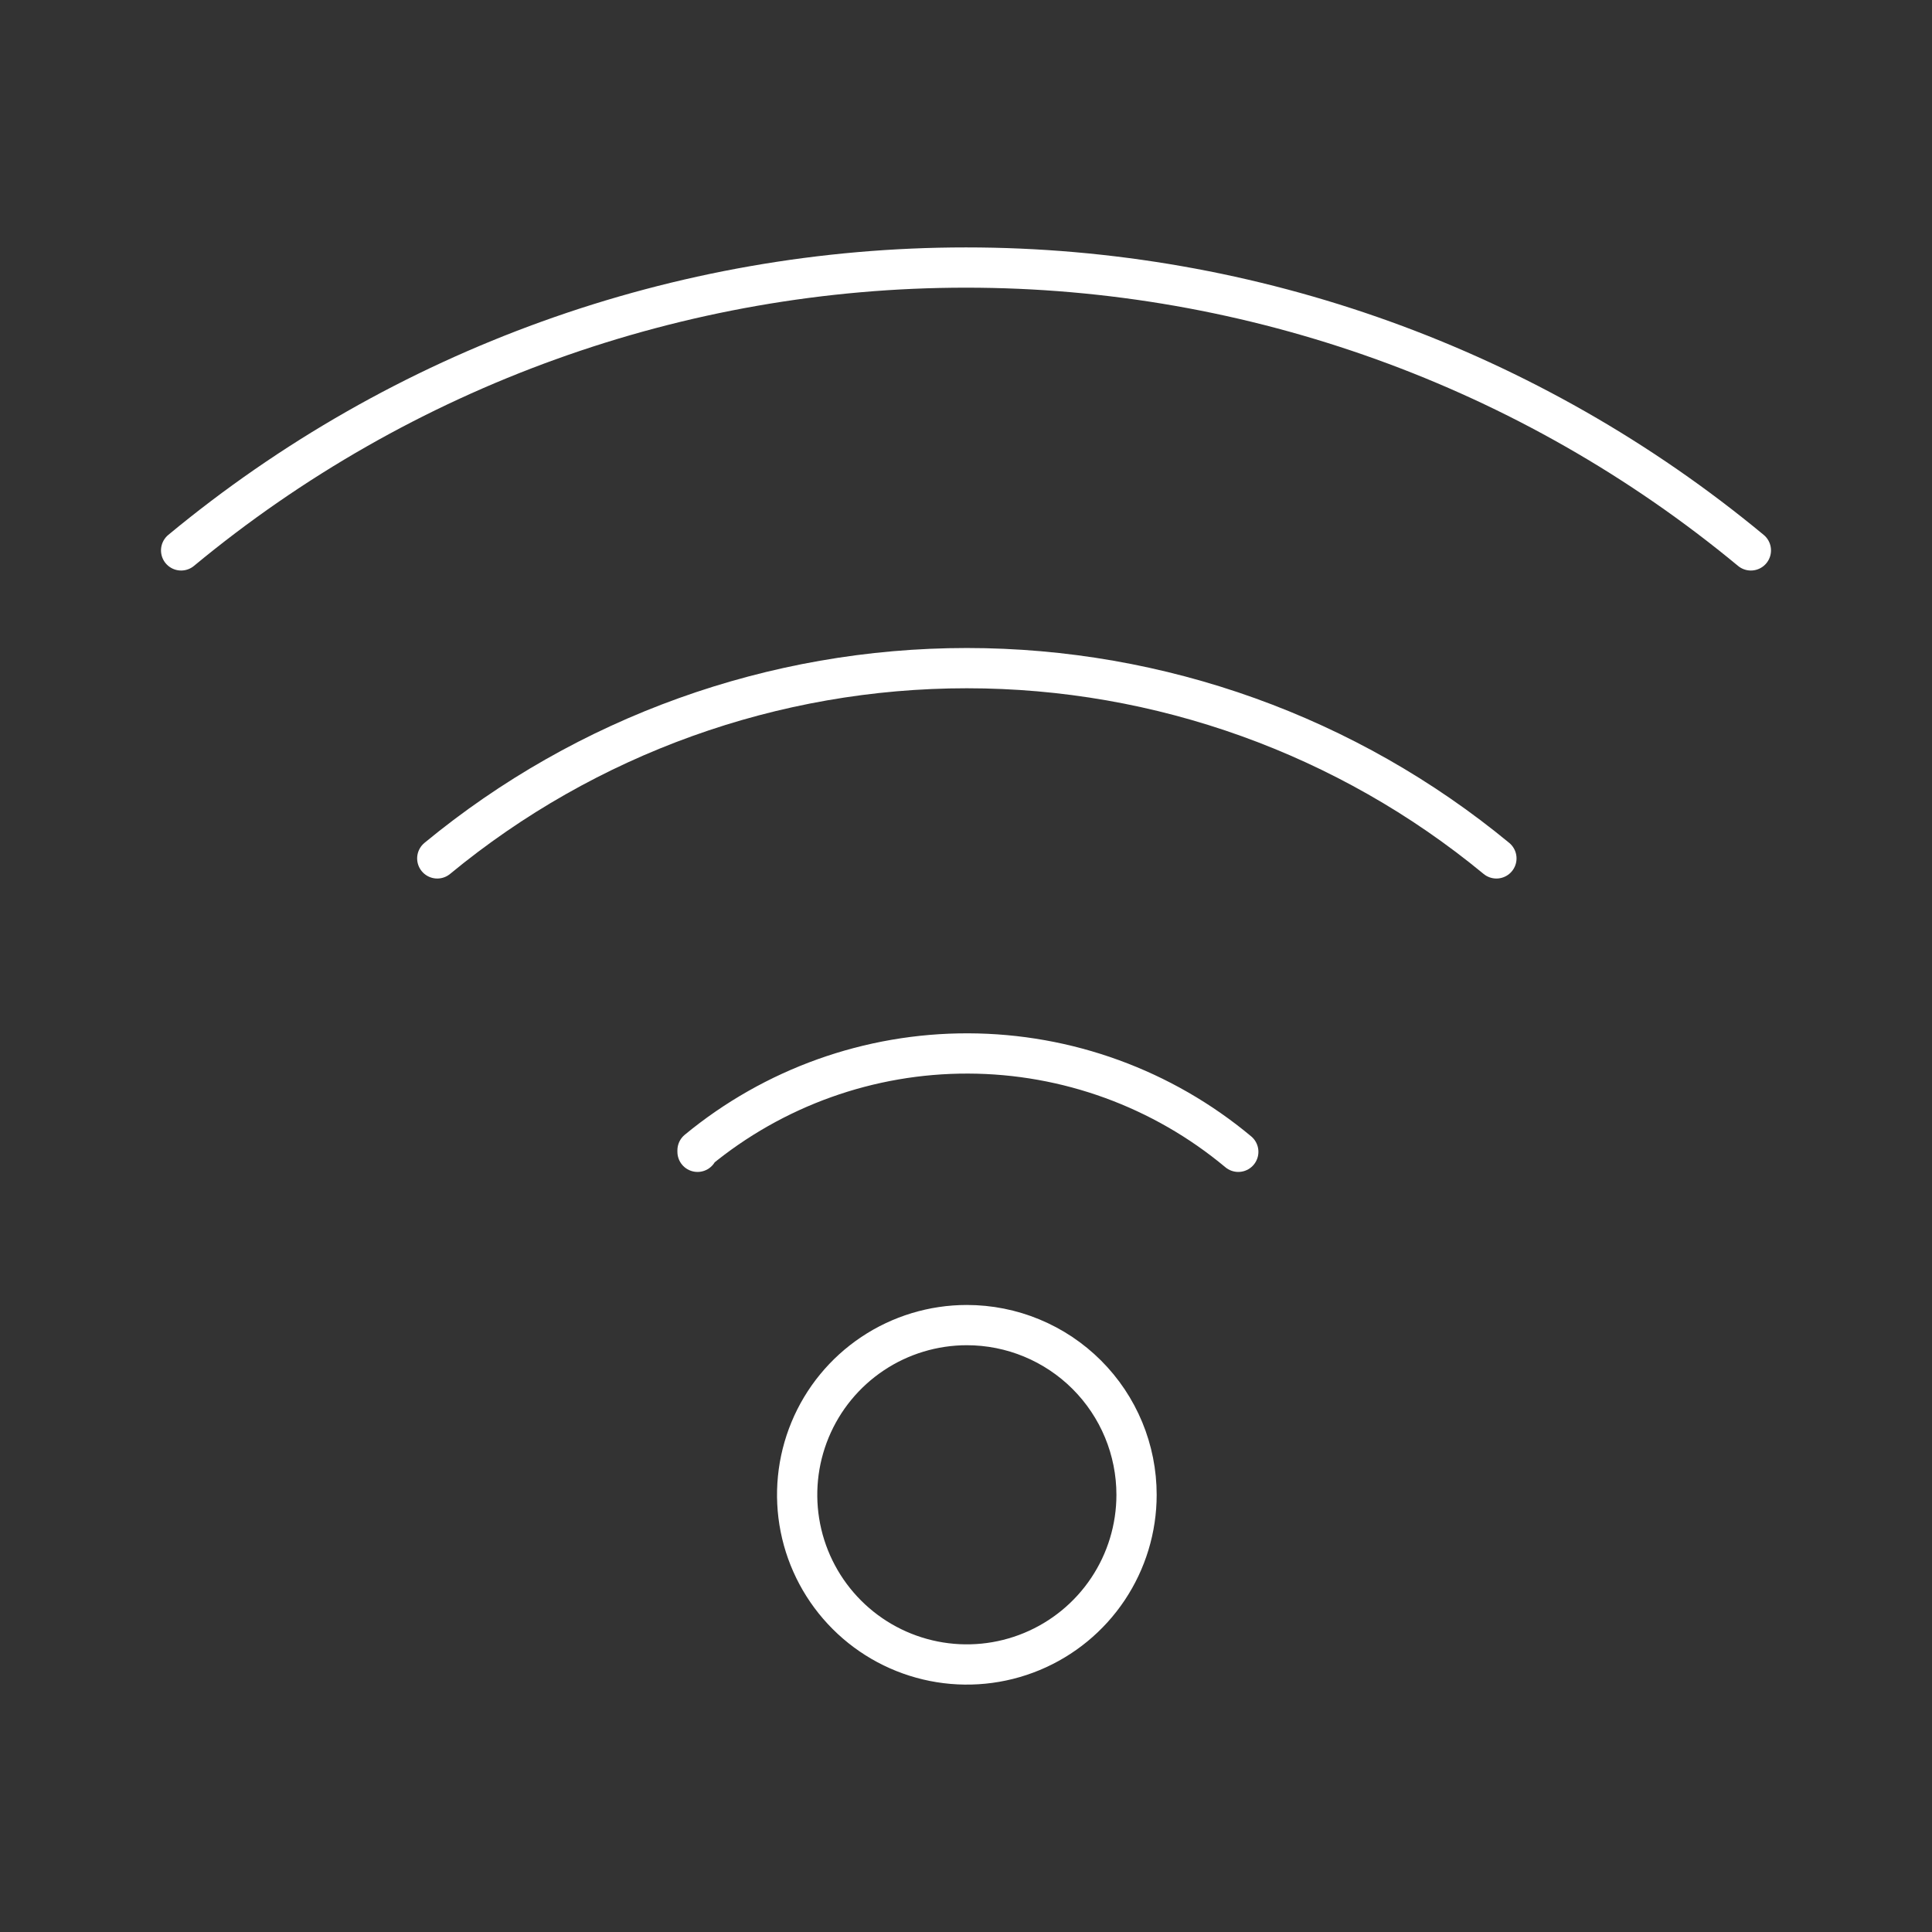 <?xml version="1.0" encoding="UTF-8"?>
<svg xmlns="http://www.w3.org/2000/svg" width="121" height="121" viewBox="0 0 121 121" fill="none">
  <rect x="0" y="0" width="121" height="121" fill="#333333" stroke="none"/>
  <g id="arcticons:wifi">
    <path id="Vector" d="M77.553 72.137C72.806 68.173 66.822 65.994 60.637 65.977C54.452 65.96 48.455 68.106 43.686 72.044V72.137M93.719 53.761C84.383 46.058 72.657 41.845 60.553 41.845C48.449 41.845 36.723 46.058 27.386 53.761M109.656 34.471C95.834 23.021 78.448 16.756 60.5 16.756C42.551 16.756 25.166 23.021 11.344 34.471M60.553 82.99C58.451 82.99 56.396 83.613 54.648 84.781C52.901 85.948 51.538 87.608 50.734 89.55C49.93 91.492 49.719 93.629 50.129 95.691C50.539 97.752 51.552 99.646 53.038 101.132C54.524 102.619 56.418 103.631 58.48 104.041C60.541 104.451 62.678 104.241 64.62 103.436C66.562 102.632 68.222 101.27 69.39 99.522C70.558 97.774 71.181 95.719 71.181 93.618C71.181 92.222 70.906 90.84 70.372 89.55C69.838 88.261 69.055 87.089 68.068 86.102C67.081 85.116 65.909 84.333 64.62 83.799C63.331 83.264 61.949 82.99 60.553 82.99Z" stroke="white" stroke-width="2.521" stroke-linecap="round" stroke-linejoin="round"></path>
  </g>
</svg>
